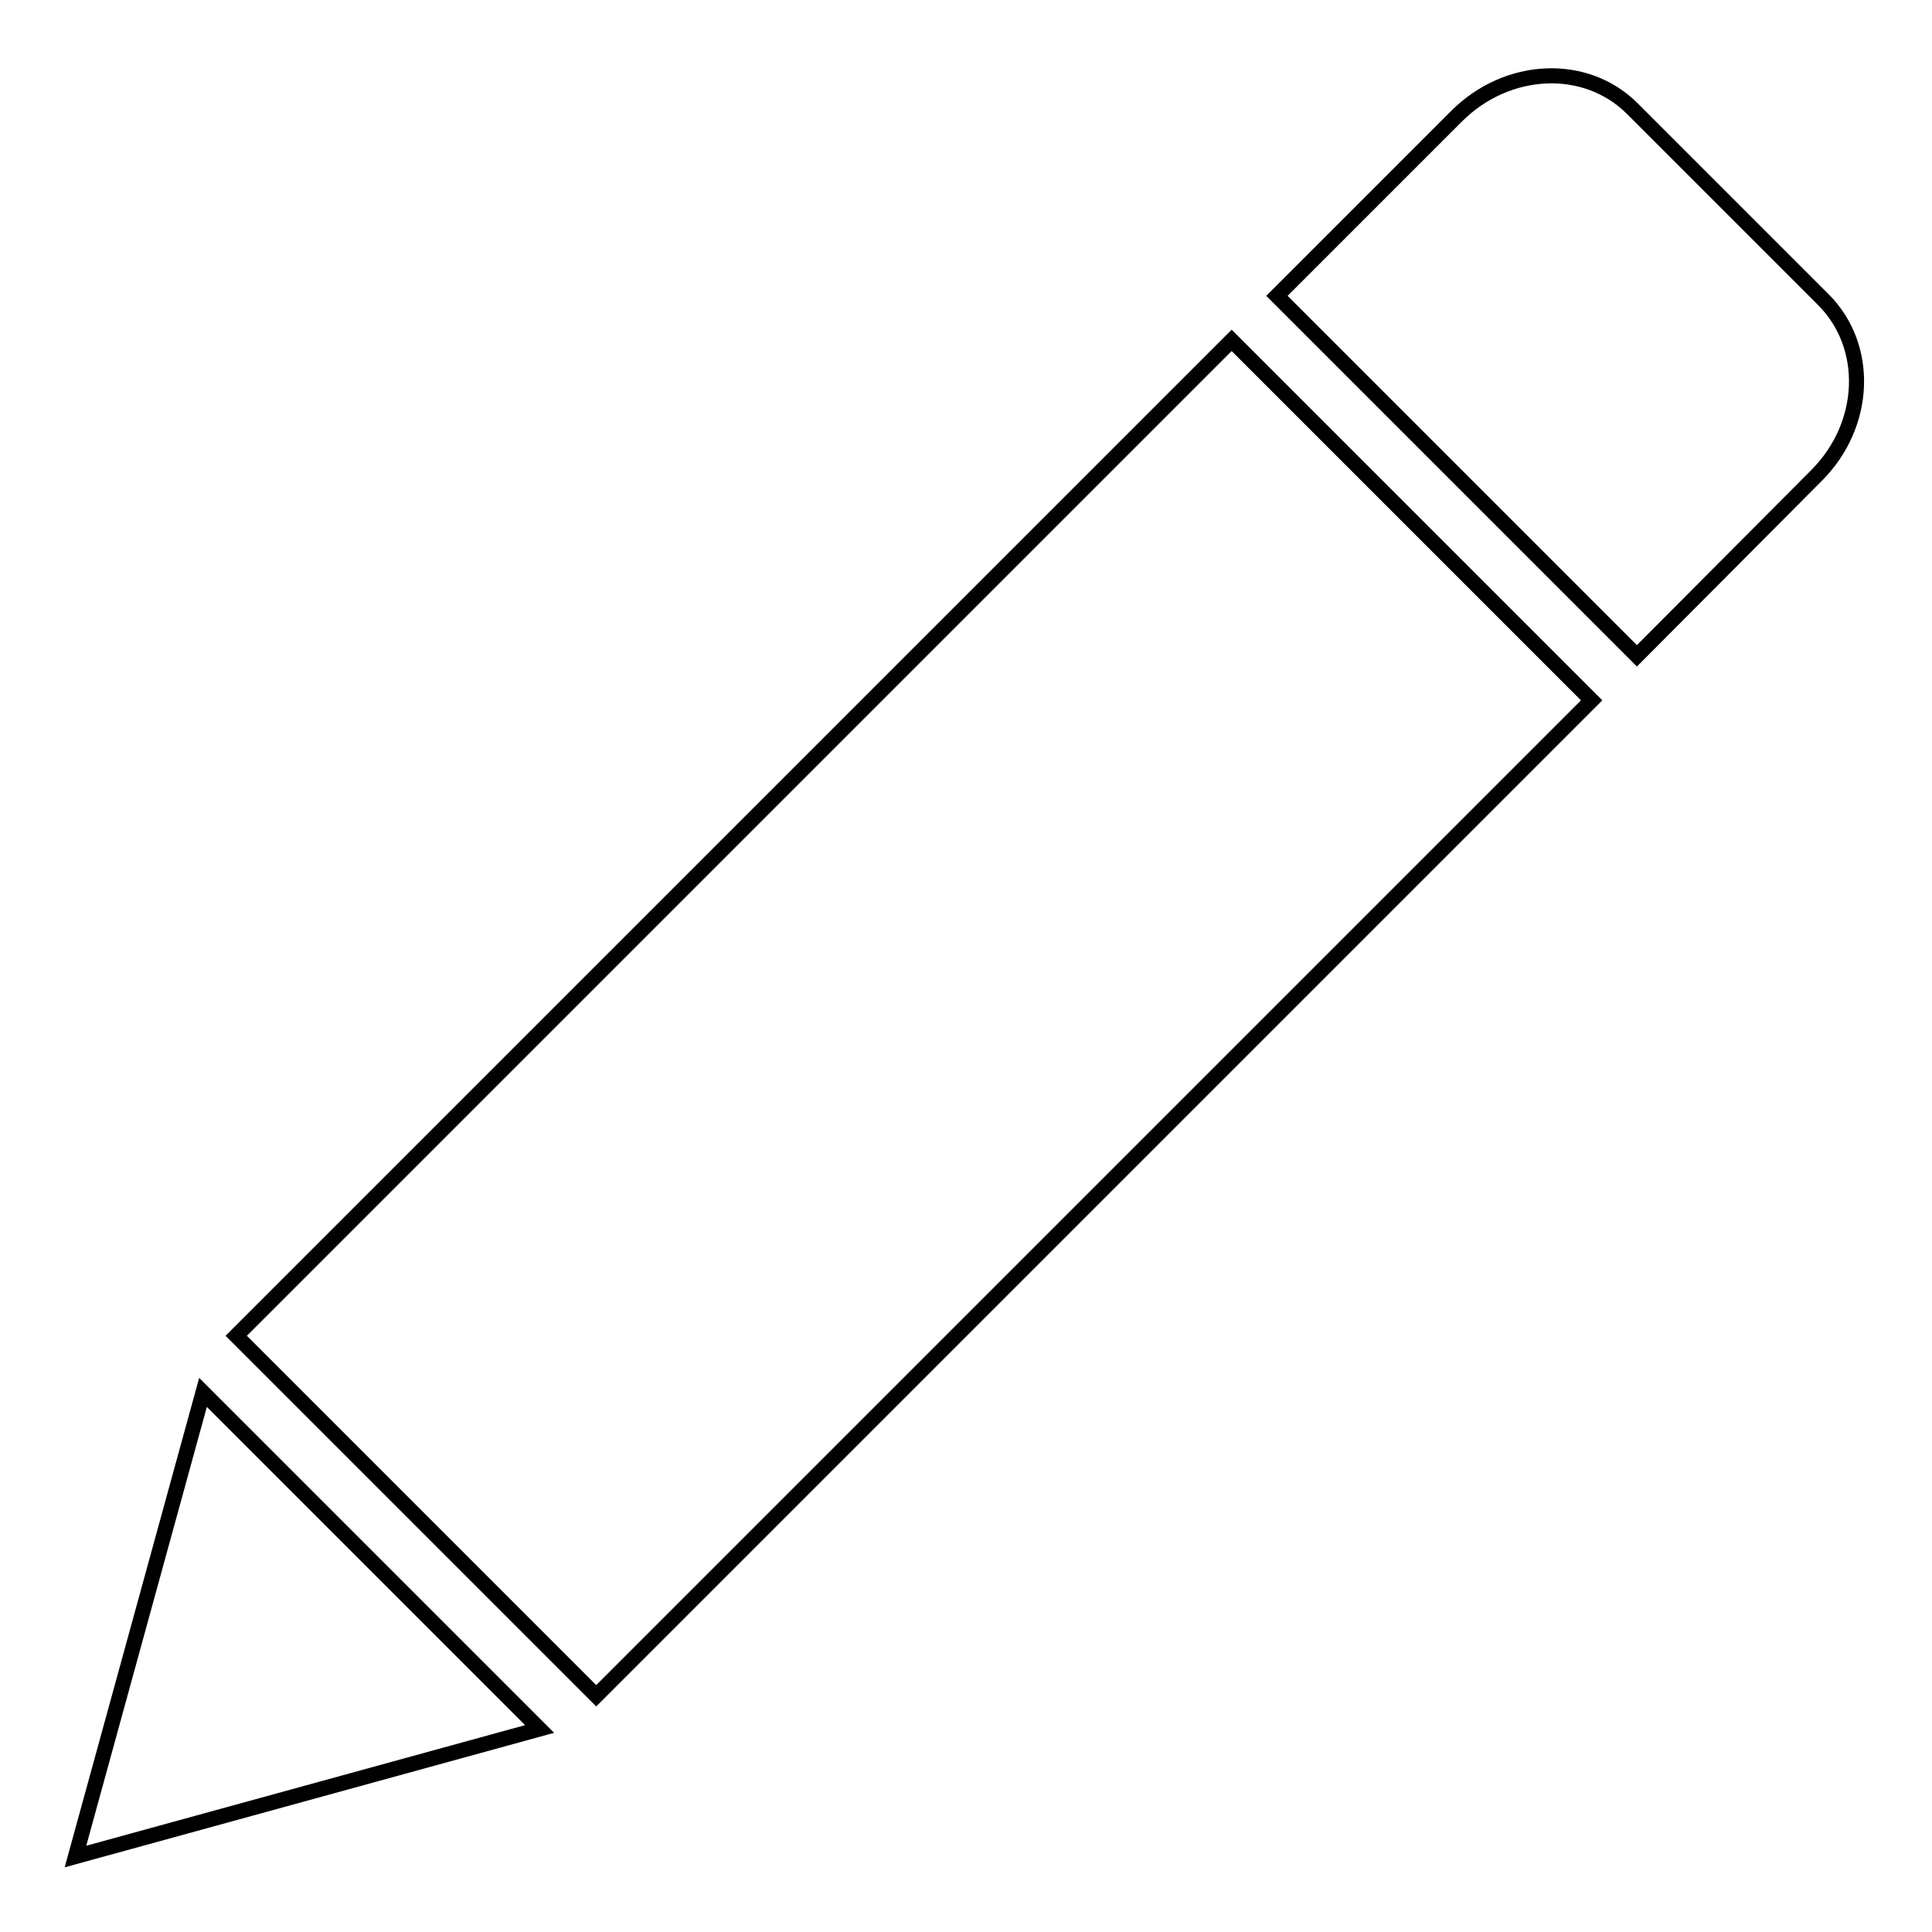 <?xml version="1.0" encoding="utf-8"?>
<!-- Svg Vector Icons : http://www.onlinewebfonts.com/icon -->
<!DOCTYPE svg PUBLIC "-//W3C//DTD SVG 1.1//EN" "http://www.w3.org/Graphics/SVG/1.1/DTD/svg11.dtd">
<svg version="1.1" xmlns="http://www.w3.org/2000/svg" xmlns:xlink="http://www.w3.org/1999/xlink" x="0px" y="0px" viewBox="0 0 256 256" enable-background="new 0 0 256 256" xml:space="preserve">
<g> <path stroke-width="2" fill-opacity="0" stroke="#000000"  d="M79,224.7L31.3,177L163.2,45.1l47.7,47.7L79,224.7L79,224.7z M241.6,39.7l-25.3-25.3 c-6.2-6.2-16.6-5.7-23.3,1l-23.8,23.8l47.7,47.7L240.7,63C247.4,56.3,247.8,45.9,241.6,39.7L241.6,39.7z M26.9,184.5L10,246 l61.5-16.9L26.9,184.5z"/></g>
</svg>